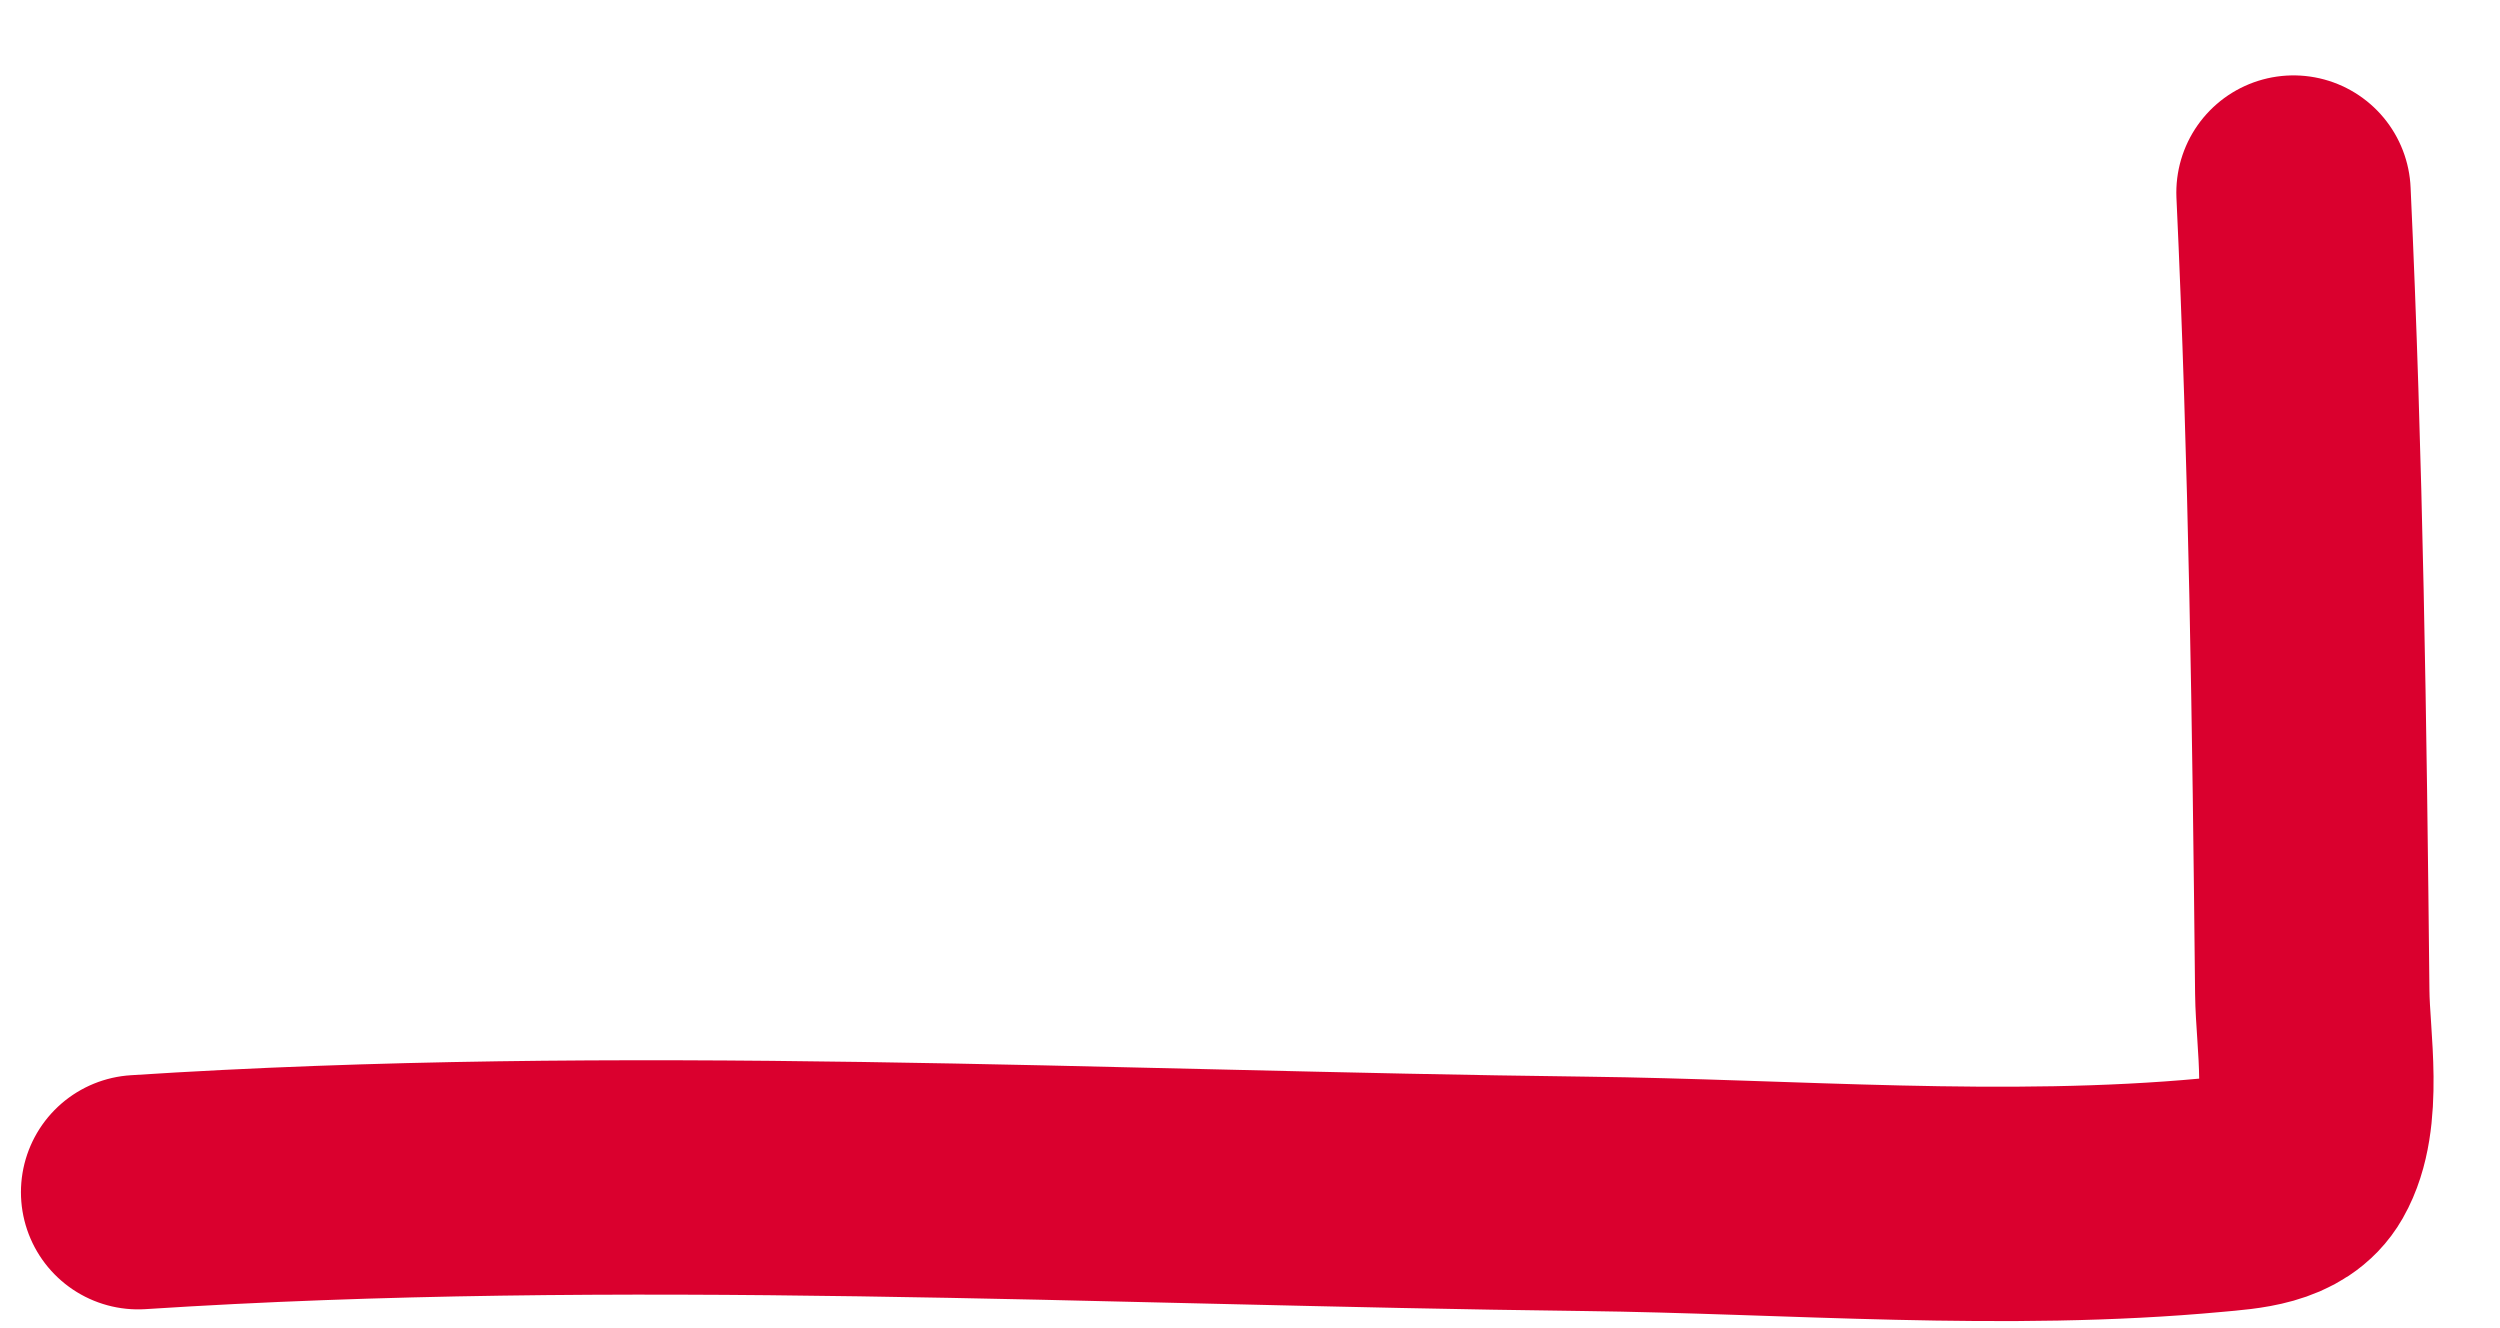 <svg width="32" height="17" viewBox="0 0 32 17" fill="none" xmlns="http://www.w3.org/2000/svg">
<path d="M29.357 2.465C29.515 5.878 29.562 9.287 29.597 12.702C29.603 13.309 29.779 14.279 29.452 14.851C29.232 15.237 28.71 15.261 28.311 15.298C25.669 15.544 22.926 15.313 20.279 15.281C14.113 15.207 7.925 14.861 1.768 15.26" stroke="#DA002E" stroke-width="3" stroke-linecap="round"/>
</svg>
